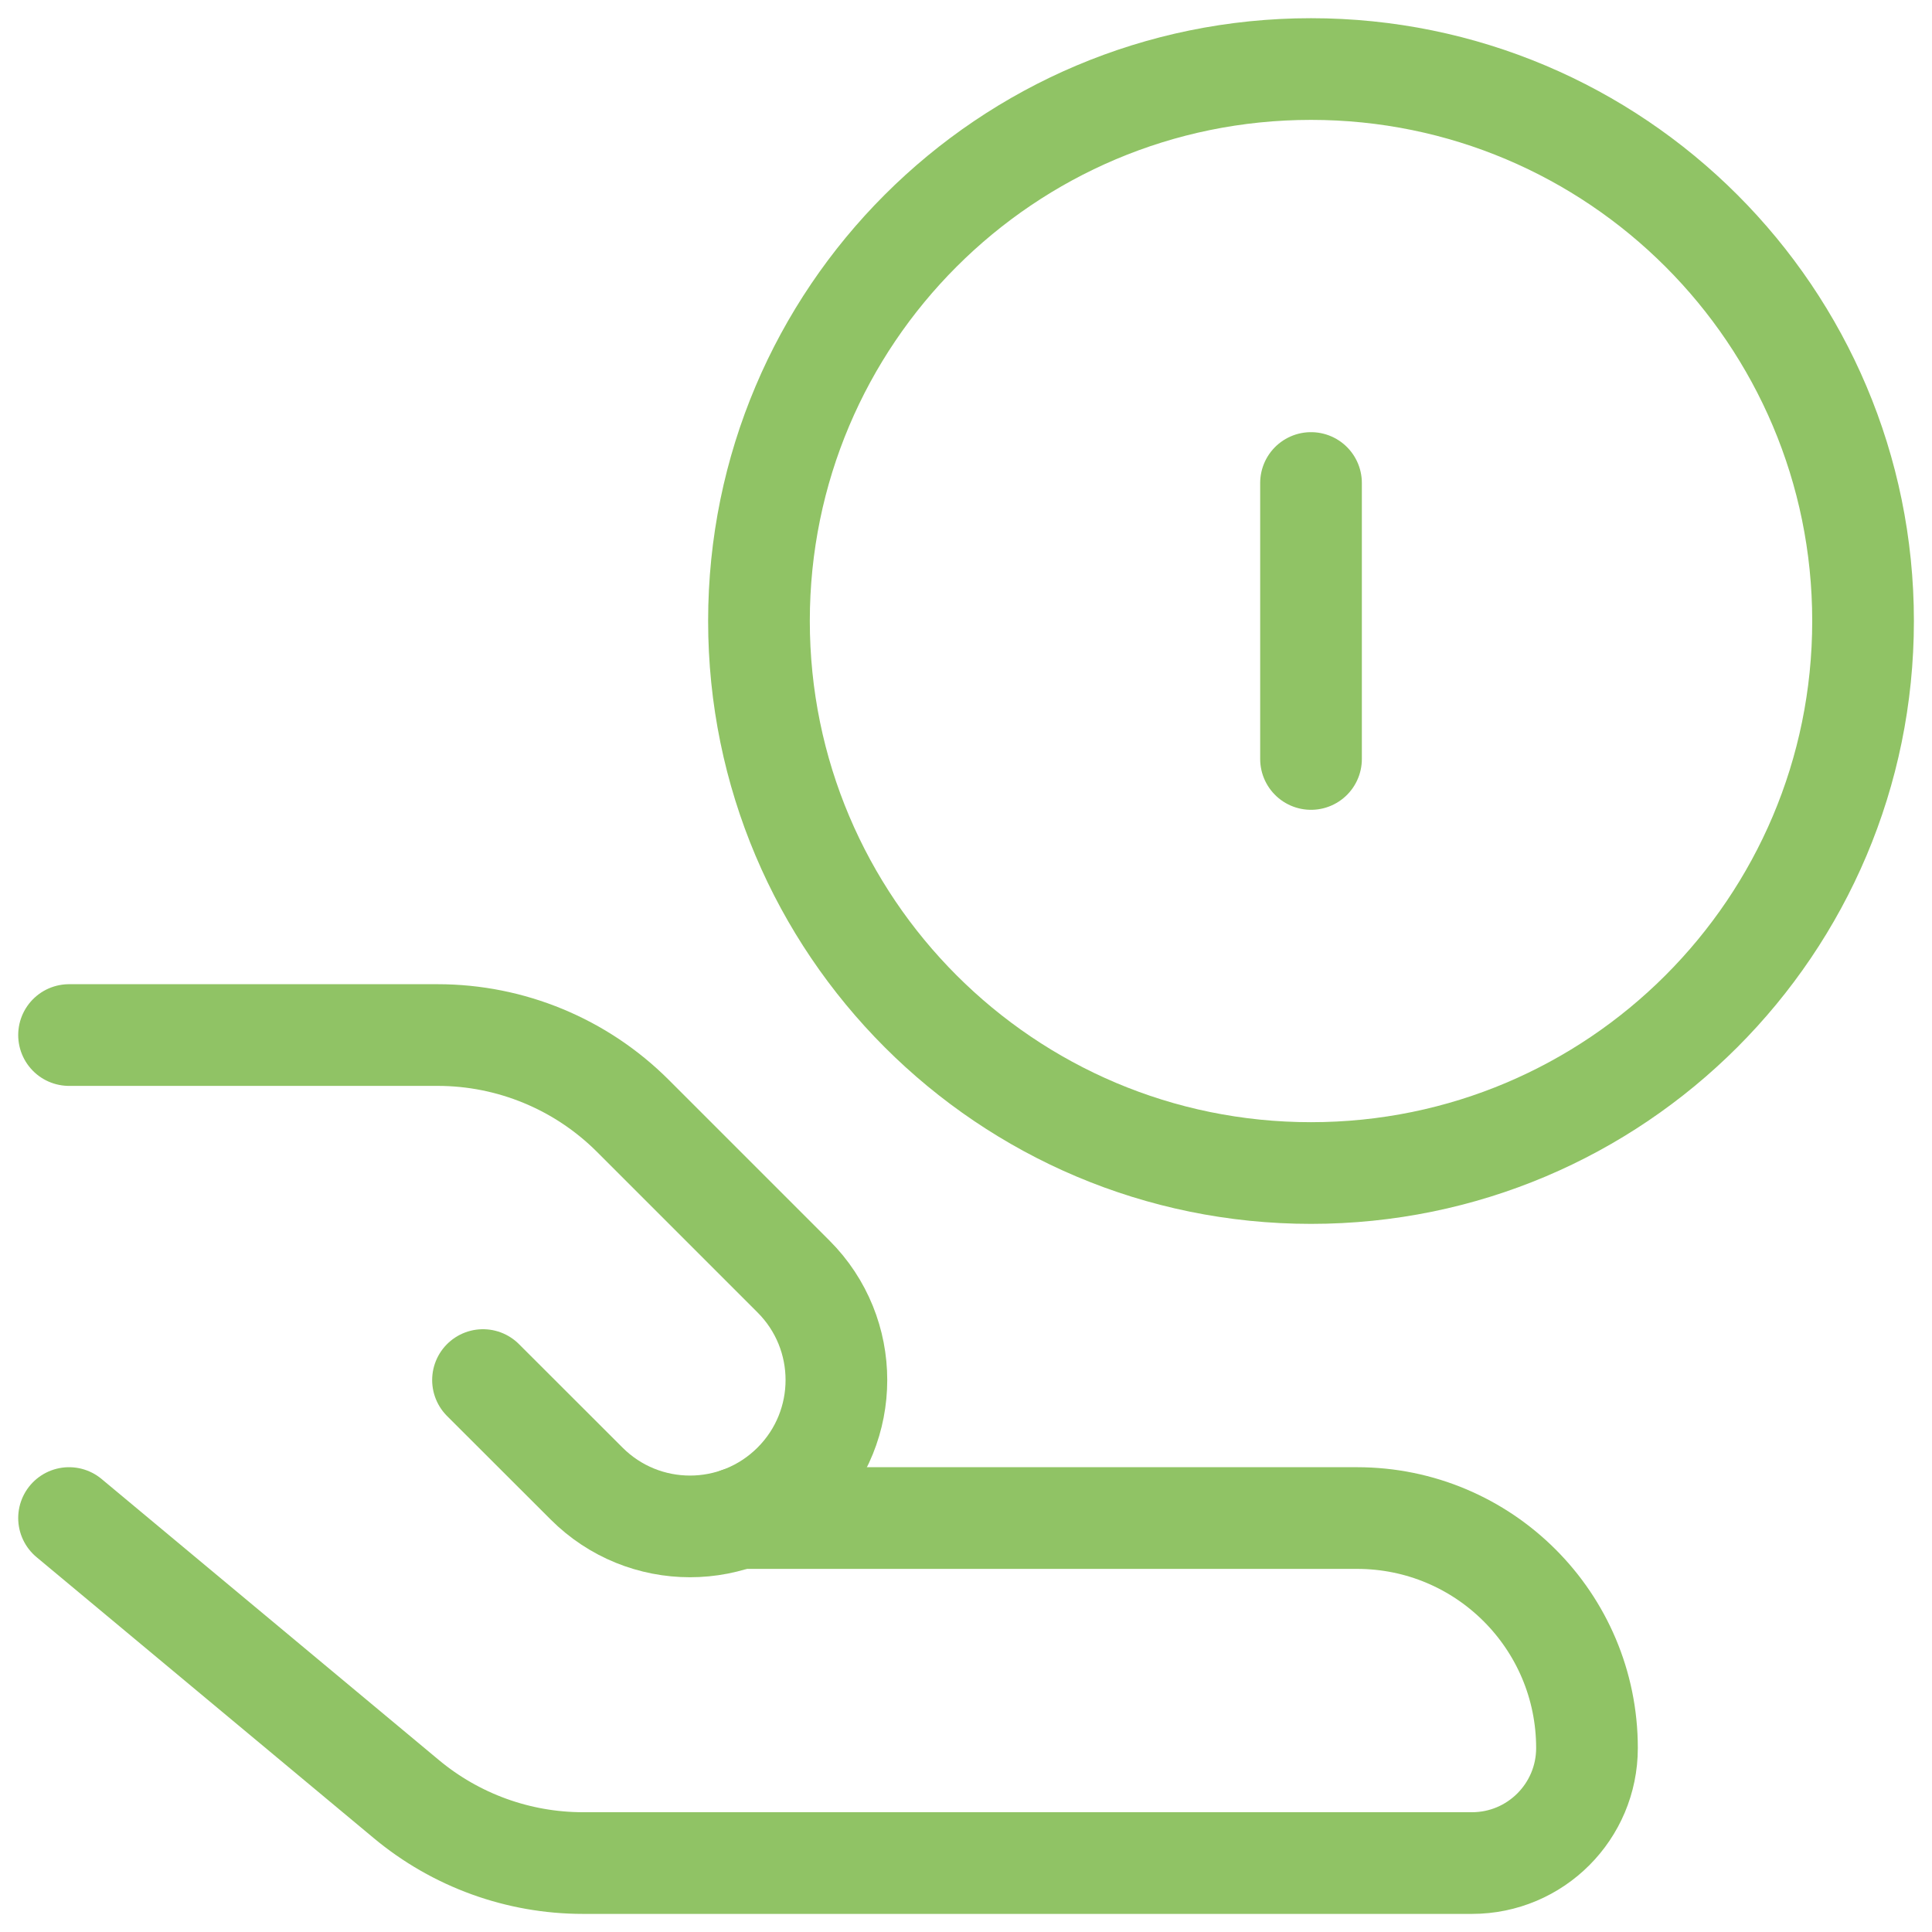<?xml version="1.0" encoding="UTF-8"?>
<svg xmlns="http://www.w3.org/2000/svg" width="19" height="19" viewBox="0 0 19 19" fill="none">
  <g clip-path="url(#clip0_257_4199)">
    <path d="M12.893 11.536C15.891 11.536 18.322 9.105 18.322 6.107C18.322 3.109 15.891 0.679 12.893 0.679C9.895 0.679 7.464 3.109 7.464 6.107C7.464 9.105 9.895 11.536 12.893 11.536Z" stroke="#90C365" stroke-linecap="round" stroke-linejoin="round"></path>
    <path d="M12.893 7.464V4.75" stroke="#90C365" stroke-linecap="round" stroke-linejoin="round"></path>
    <path d="M0.679 14.929L3.995 17.692C4.483 18.099 5.098 18.322 5.733 18.322H14.476C15.101 18.322 15.607 17.815 15.607 17.191C15.607 15.941 14.595 14.929 13.345 14.929H7.267" stroke="#90C365" stroke-linecap="round" stroke-linejoin="round"></path>
    <path d="M4.75 13.572L5.768 14.589C6.33 15.152 7.241 15.152 7.804 14.589C8.366 14.027 8.366 13.116 7.804 12.554L6.224 10.974C5.715 10.465 5.024 10.179 4.304 10.179H0.679" stroke="#90C365" stroke-linecap="round" stroke-linejoin="round"></path>
  </g>
  <defs>
    <clipPath id="clip0_257_4199">
      <rect width="19" height="19" fill="white"></rect>
    </clipPath>
  </defs>
</svg>
